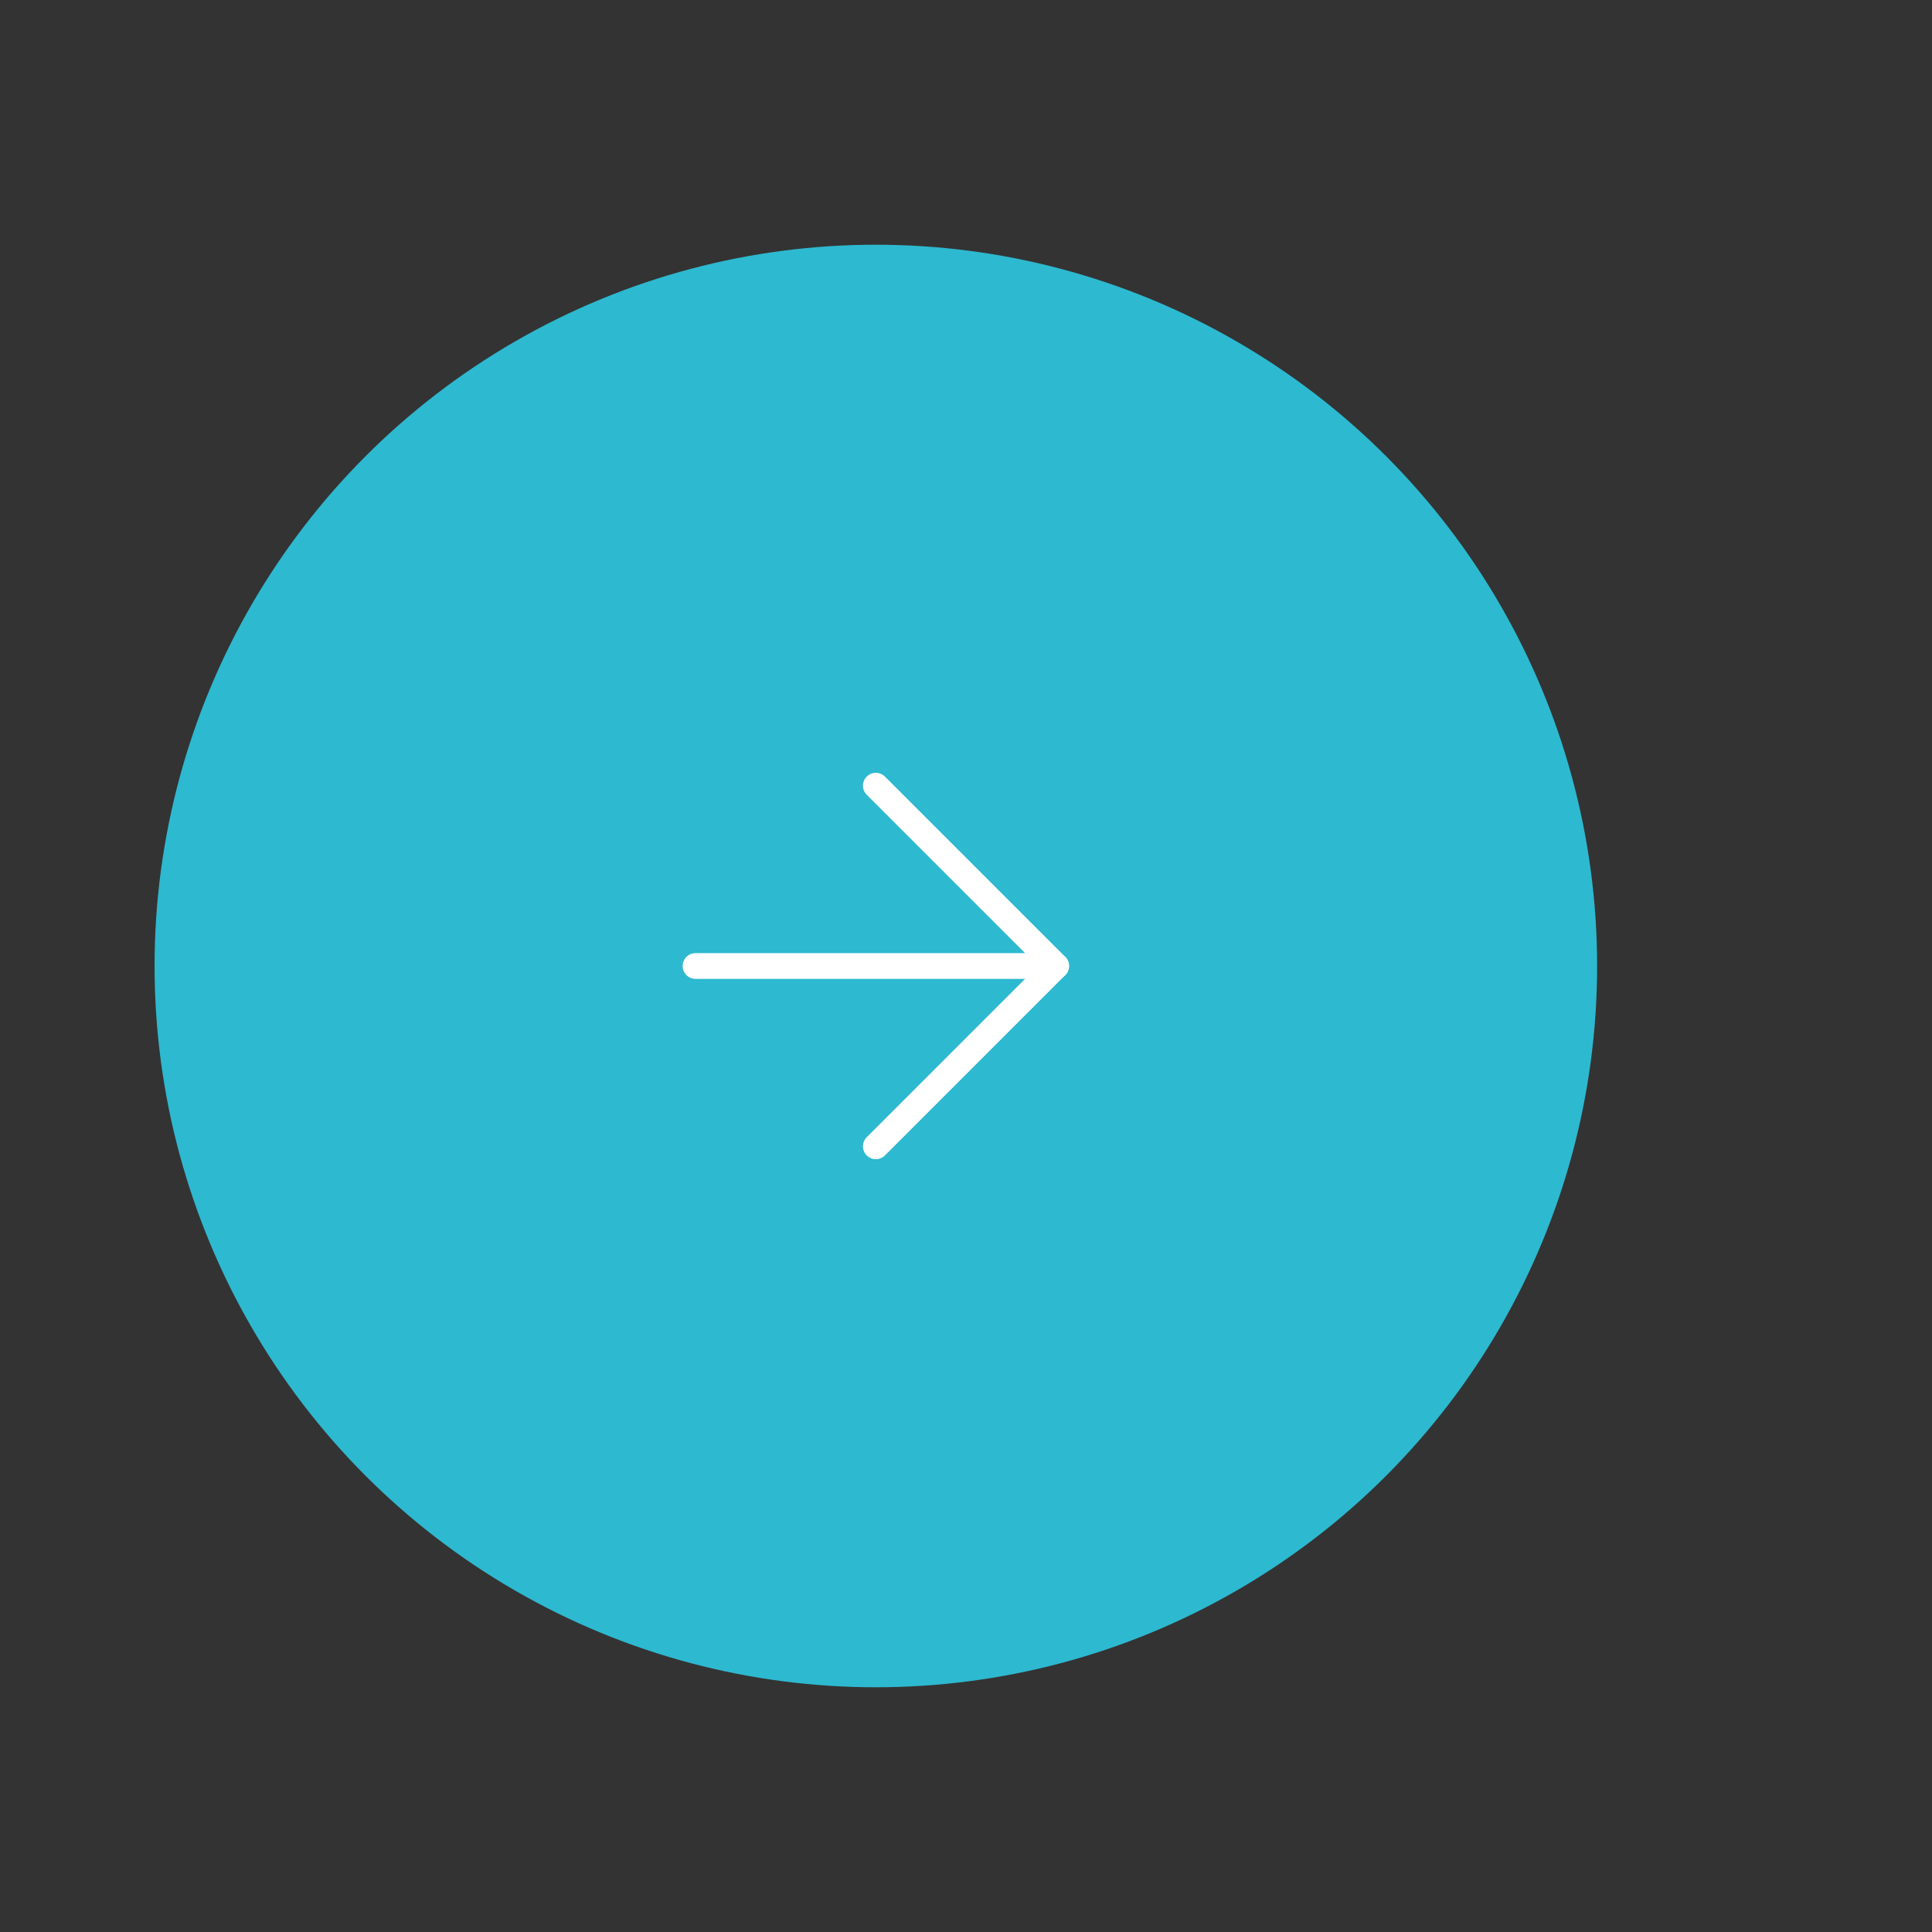 <?xml version="1.0" encoding="UTF-8"?> <svg xmlns="http://www.w3.org/2000/svg" width="75" height="75" viewBox="0 0 75 75" fill="none"><rect x="0" y="0" width="75" height="75" fill="#333333" stroke="none"/><circle cx="34" cy="37.5" r="28" fill="#2DB9D0"></circle><path d="M27 37.5H41" stroke="white" stroke-linecap="round" stroke-linejoin="round"></path><path d="M34 30.5L41 37.5L34 44.5" stroke="white" stroke-linecap="round" stroke-linejoin="round"></path></svg> 